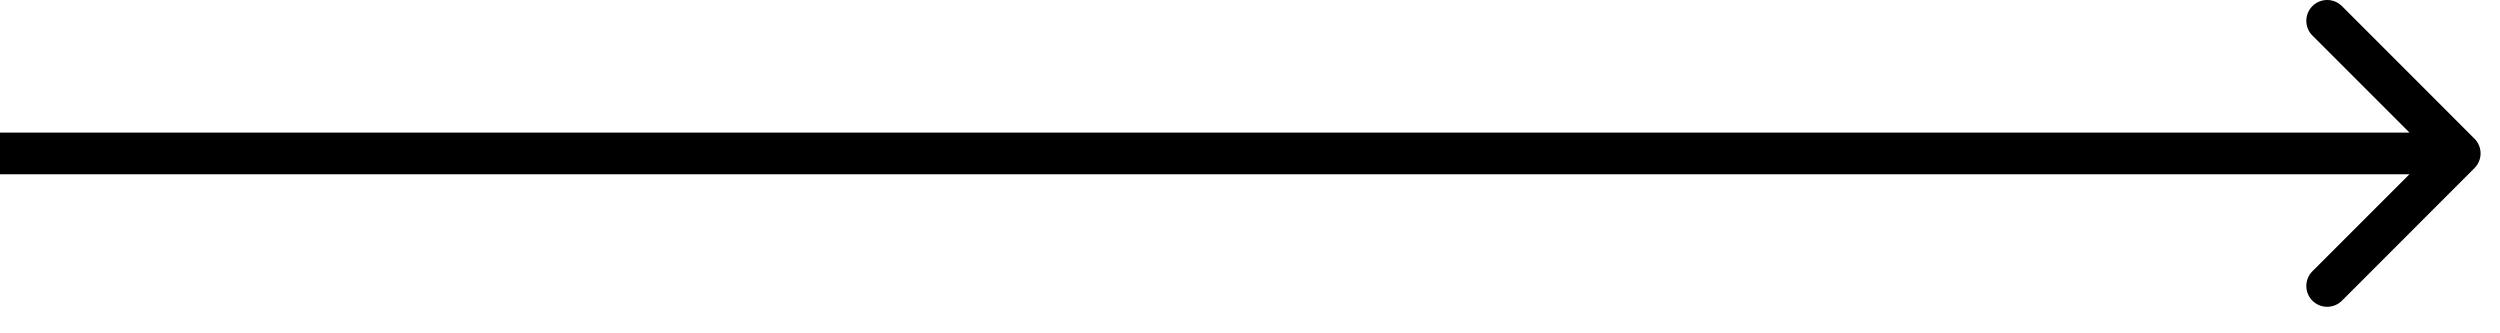 <?xml version="1.0" encoding="UTF-8"?> <svg xmlns="http://www.w3.org/2000/svg" width="60" height="8" viewBox="0 0 60 8" fill="none"><path d="M59.387 4.035C59.583 3.84 59.583 3.523 59.387 3.328L56.206 0.146C56.01 -0.049 55.694 -0.049 55.498 0.146C55.303 0.341 55.303 0.658 55.498 0.853L58.327 3.682L55.498 6.51C55.303 6.705 55.303 7.022 55.498 7.217C55.694 7.412 56.01 7.412 56.206 7.217L59.387 4.035ZM0 3.682V4.182H59.034V3.682V3.182H0V3.682Z" fill="black"></path></svg> 